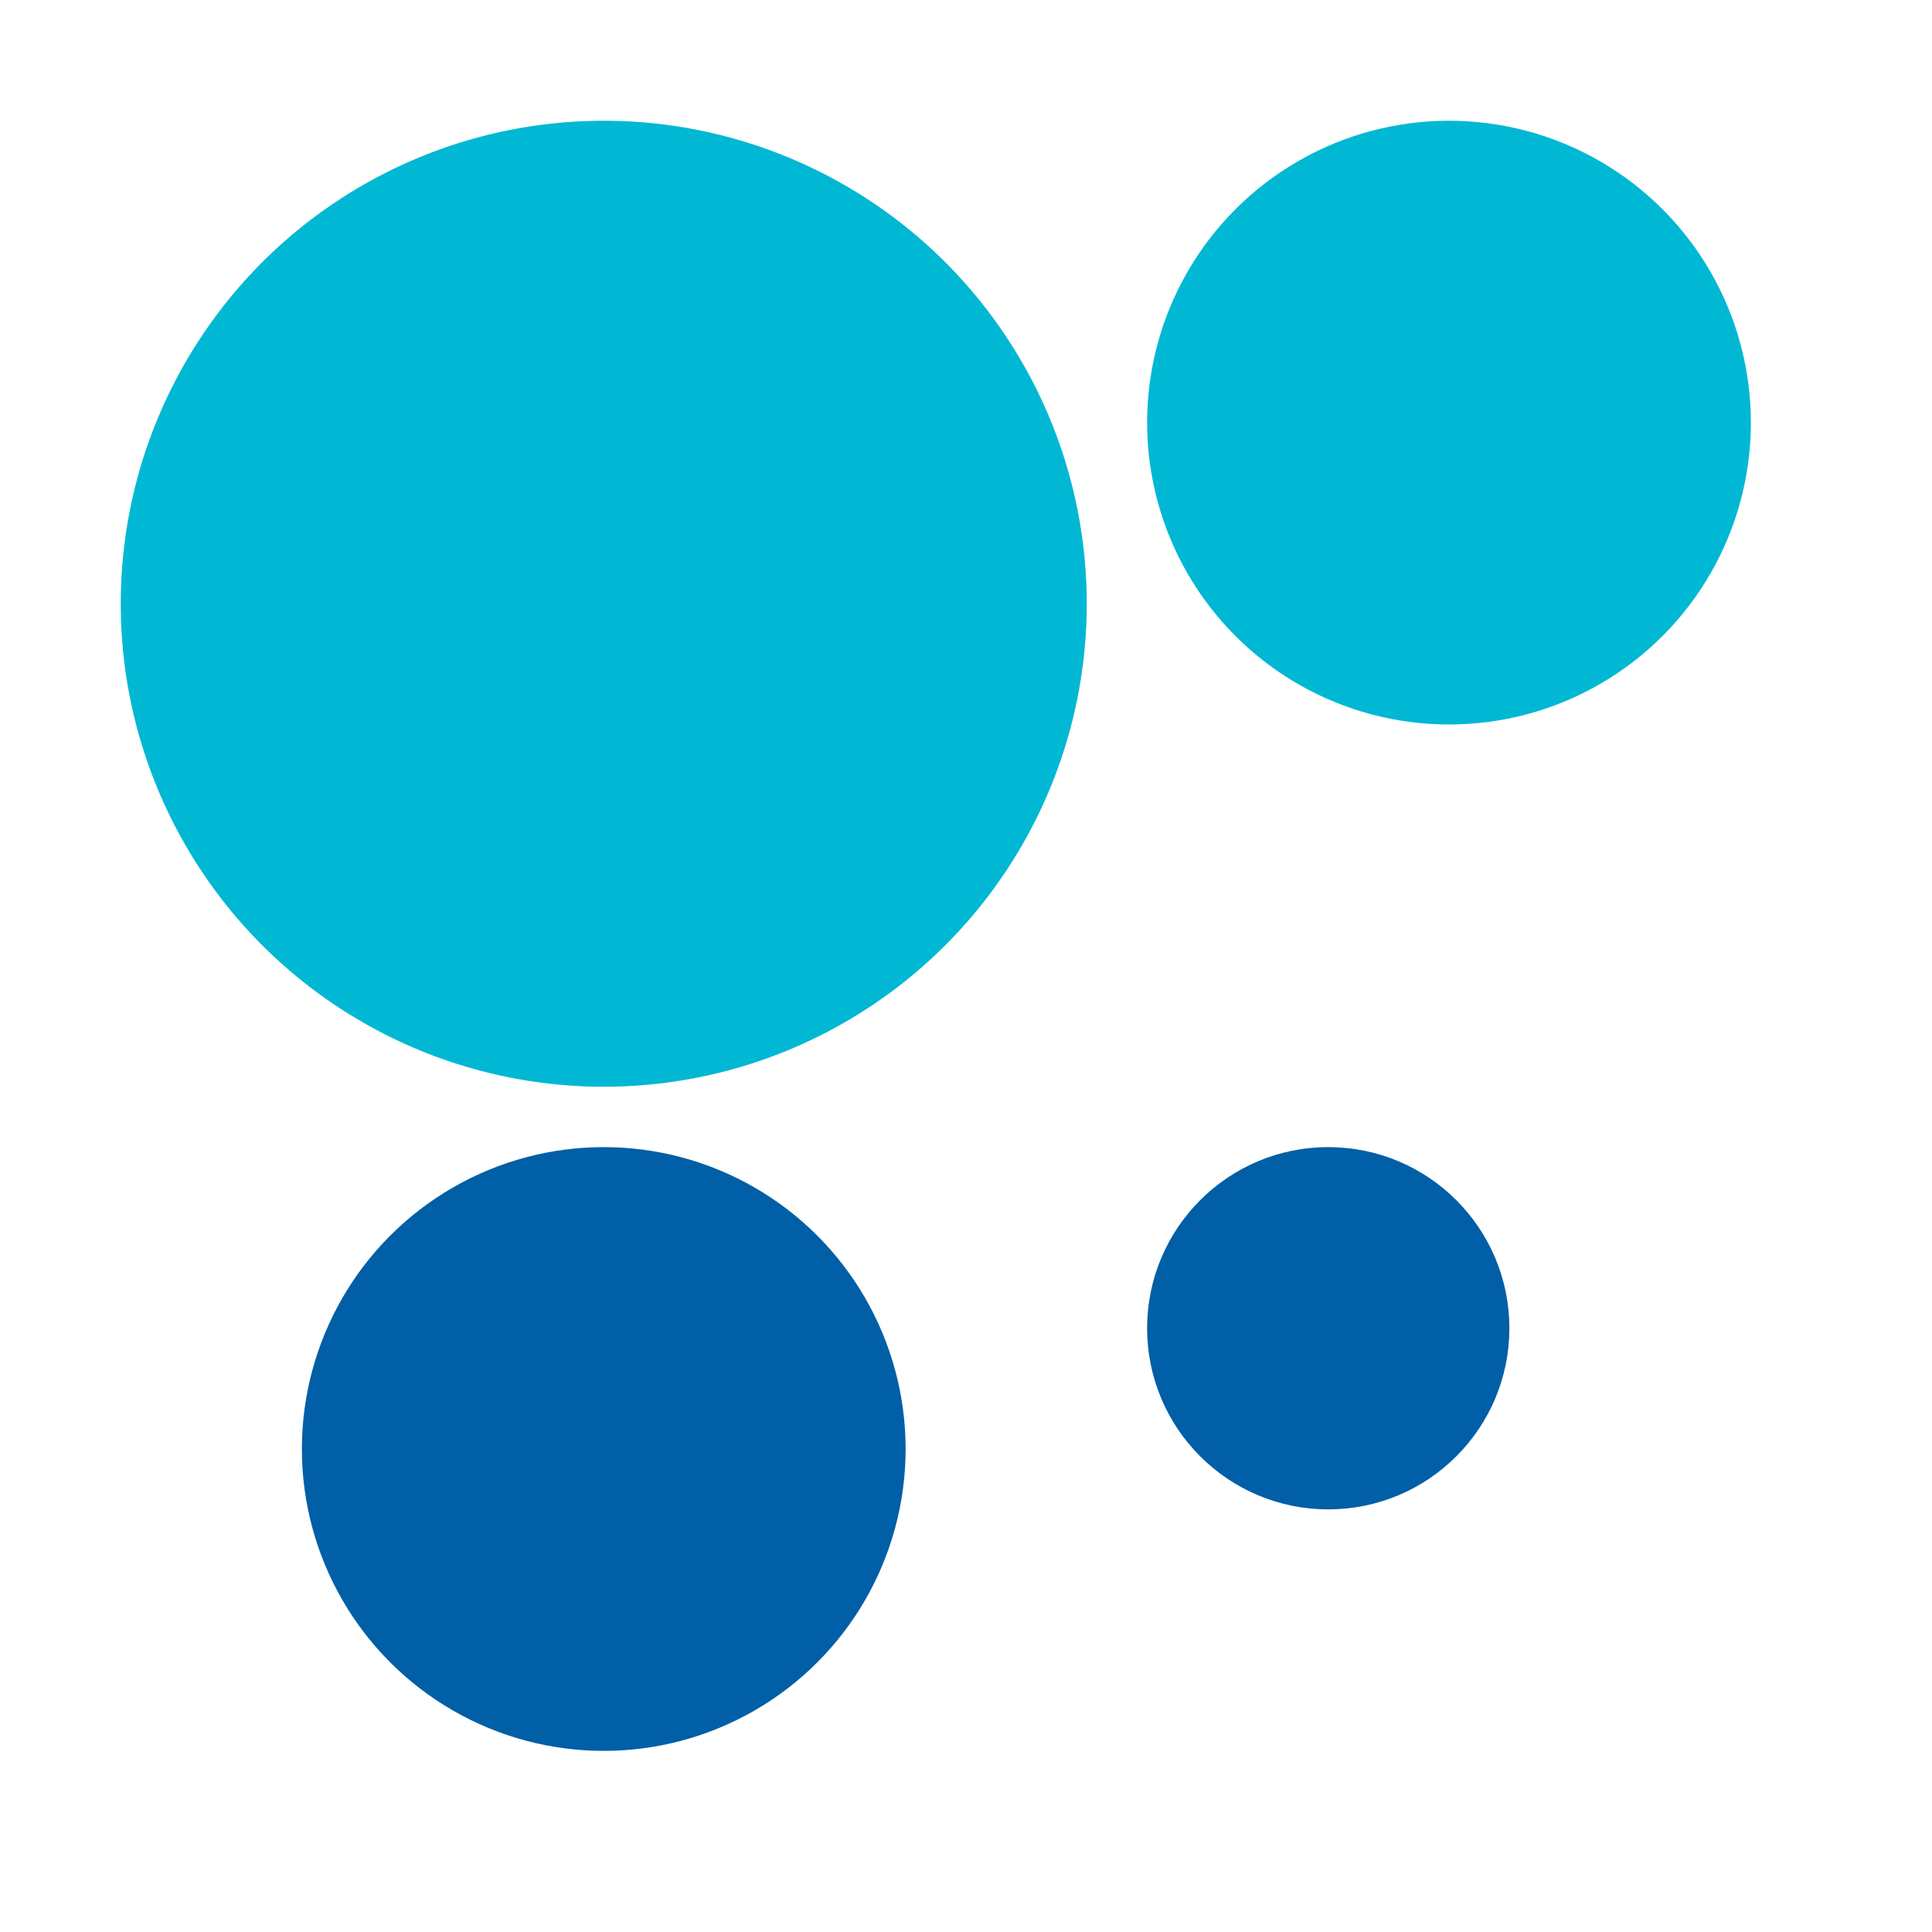 <svg viewBox="0 0 32 32" fill="none" xmlns="http://www.w3.org/2000/svg">
  <circle cx="10" cy="10" r="8" fill="#00B8D4"/>
  <circle cx="24" cy="7" r="5" fill="#00B8D4"/>
  <circle cx="10" cy="24" r="5" fill="#005FA6"/>
  <circle cx="22" cy="22" r="3" fill="#005FA6"/>
</svg>
